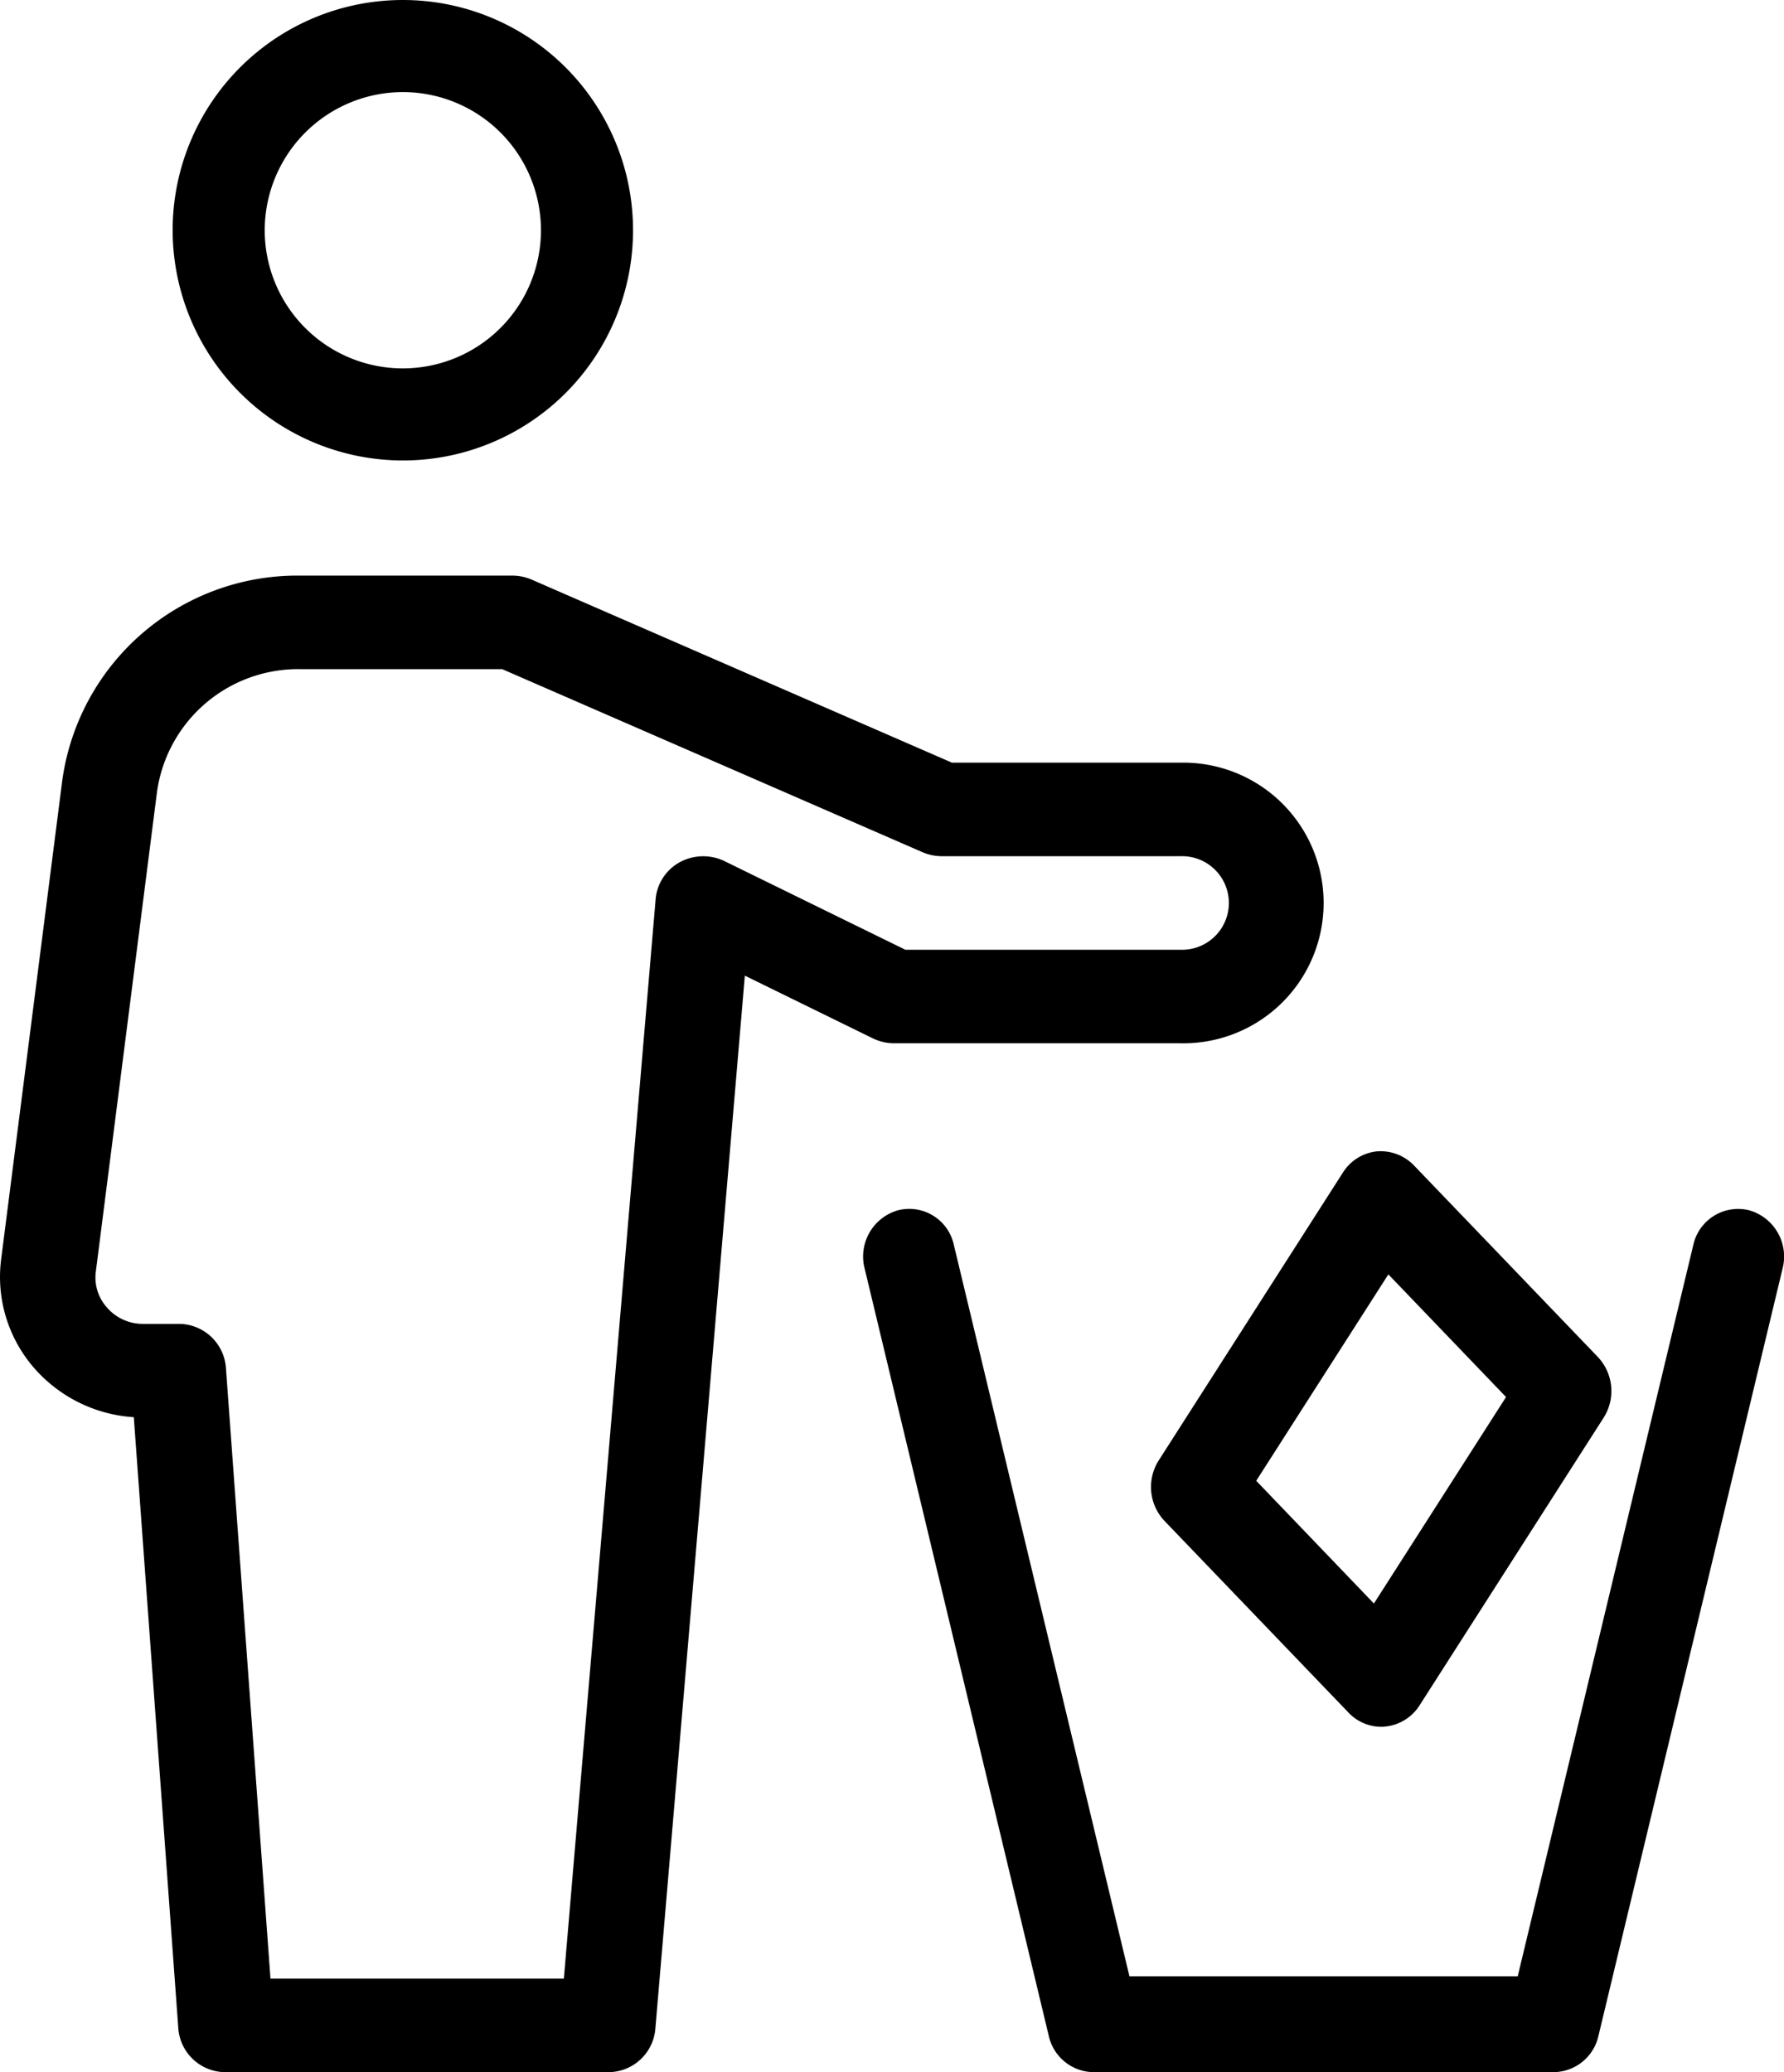 <svg xmlns="http://www.w3.org/2000/svg" id="ba2275dd-1e7b-4c38-9f8d-acc560aed9cb" data-name="Layer 1" width="31" height="36" viewBox="0 0 31 36"><title>Keep It Clean</title><path d="M30.393,21.026a.798.798,0,0,0-.97.607l-3.05,12.701H19.626l-3.05-12.701a.794.794,0,0,0-.97-.607.835.835,0,0,0-.582,1.01l3.2,13.333A.806.806,0,0,0,19,36h8a.806.806,0,0,0,.776-.632l3.2-13.333A.835.835,0,0,0,30.393,21.026Z" style="fill-rule:evenodd"></path><path d="M15.537,18.125h4.976a2.438,2.438,0,1,0,0-4.875H16.542L9.239,10.07A.855.855,0,0,0,8.902,10H5.197a4.125,4.125,0,0,0-4.115,3.559L.019,21.885A2.406,2.406,0,0,0,.623,23.8a2.508,2.508,0,0,0,1.702.821L3.099,35.246A.822.822,0,0,0,3.927,36h6.634a.821.821,0,0,0,.826-.744L12.943,16.95l2.223,1.089A.846.846,0,0,0,15.537,18.125Zm-2.946-3.164a.853.853,0,0,0-.778.018.812.812,0,0,0-.42.64L9.798,34.375H4.7L3.925,23.754A.823.823,0,0,0,3.097,23H2.489a.822.822,0,0,1-.622-.275.781.781,0,0,1-.201-.639L2.728,13.76a2.476,2.476,0,0,1,2.47-2.135H8.726l7.303,3.18a.855.855,0,0,0,.337.07h4.146a.813.813,0,1,1,0,1.625h-4.78Z" style="fill-rule:evenodd"></path><path d="M7,8A4,4,0,1,0,3,4,4.005,4.005,0,0,0,7,8ZM7,1.6A2.4,2.4,0,1,1,4.6,4,2.403,2.403,0,0,1,7,1.6Z" style="fill-rule:evenodd"></path><path d="M20.234,26.422l3.2,3.333a.787.787,0,0,0,.567.245.566.566,0,0,0,.077-.005.8.8,0,0,0,.589-.367l3.2-5a.862.862,0,0,0-.101-1.052l-3.2-3.333a.807.807,0,0,0-.643-.24.797.797,0,0,0-.587.367l-3.2,5A.859.859,0,0,0,20.234,26.422ZM24.125,22.14,26.17,24.271l-2.296,3.587-2.045-2.132Z" style="fill-rule:evenodd"></path></svg>